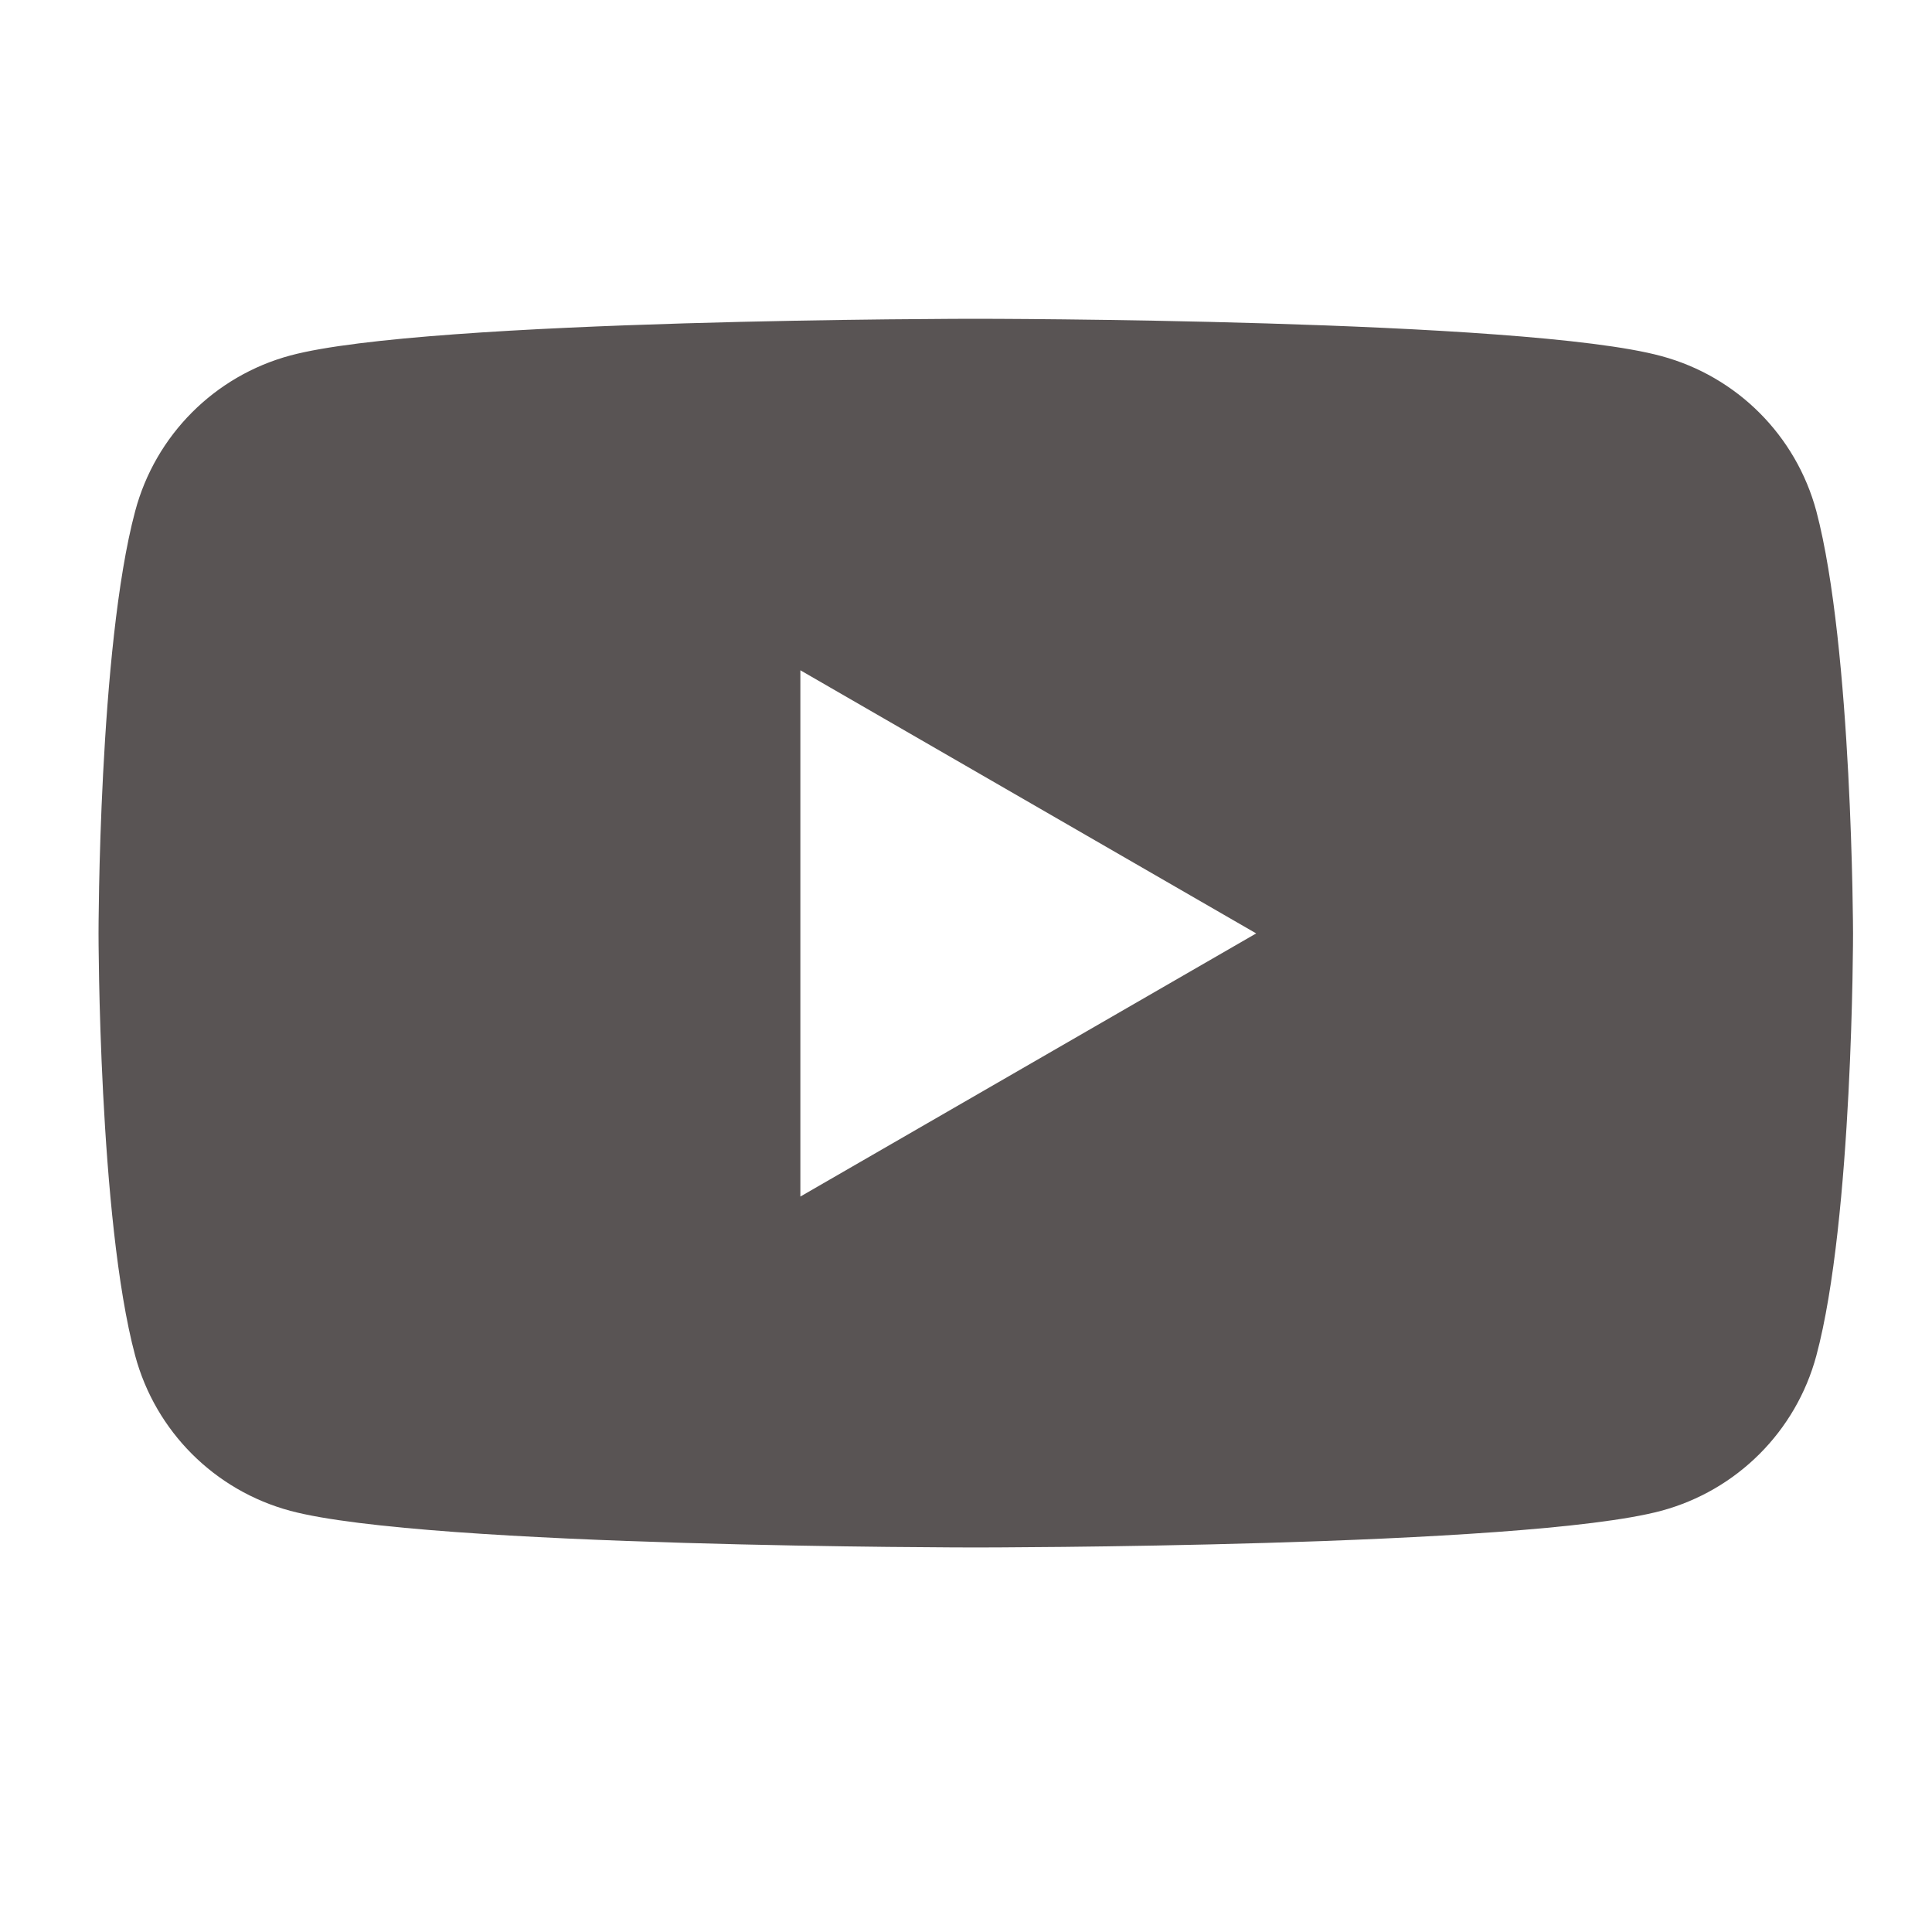 <?xml version="1.0" encoding="UTF-8"?>
<svg width="30px" height="30px" viewBox="0 0 30 30" version="1.1" xmlns="http://www.w3.org/2000/svg" xmlns:xlink="http://www.w3.org/1999/xlink">
    <!-- Generator: sketchtool 62 (101010) - https://sketch.com -->
    <title>322247BF-904F-4B9E-BCC7-33DD2551A504</title>
    <desc>Created with sketchtool.</desc>
    <g id="Asset-Artboard-Page" stroke="none" stroke-width="1" fill="none" fill-rule="evenodd">
        <g id="Assets-/-Icons-/-Social-/-Facebook-Assets-/-Icons-/-Social-/-YouTube" fill="#595454" fill-rule="nonzero">
            <path d="M28.204,7.937 C27.888,6.762 26.971,5.845 25.796,5.529 C23.67,4.95 15.151,4.95 15.151,4.95 C15.151,4.95 6.629,4.95 4.508,5.52 C3.331,5.837 2.413,6.759 2.099,7.937 C1.53,10.061 1.53,14.494 1.53,14.494 C1.53,14.494 1.53,18.928 2.099,21.051 C2.415,22.226 3.333,23.144 4.508,23.46 C6.631,24.029 15.151,24.029 15.151,24.029 C15.151,24.029 23.672,24.029 25.794,23.46 C26.969,23.144 27.888,22.227 28.204,21.051 C28.774,18.928 28.774,14.494 28.774,14.494 C28.774,14.494 28.765,10.061 28.204,7.937 Z M12.428,18.58 L12.428,10.408 L19.506,14.494 L12.428,18.58 Z" id="Shape"></path>
        </g>
    </g>
</svg>